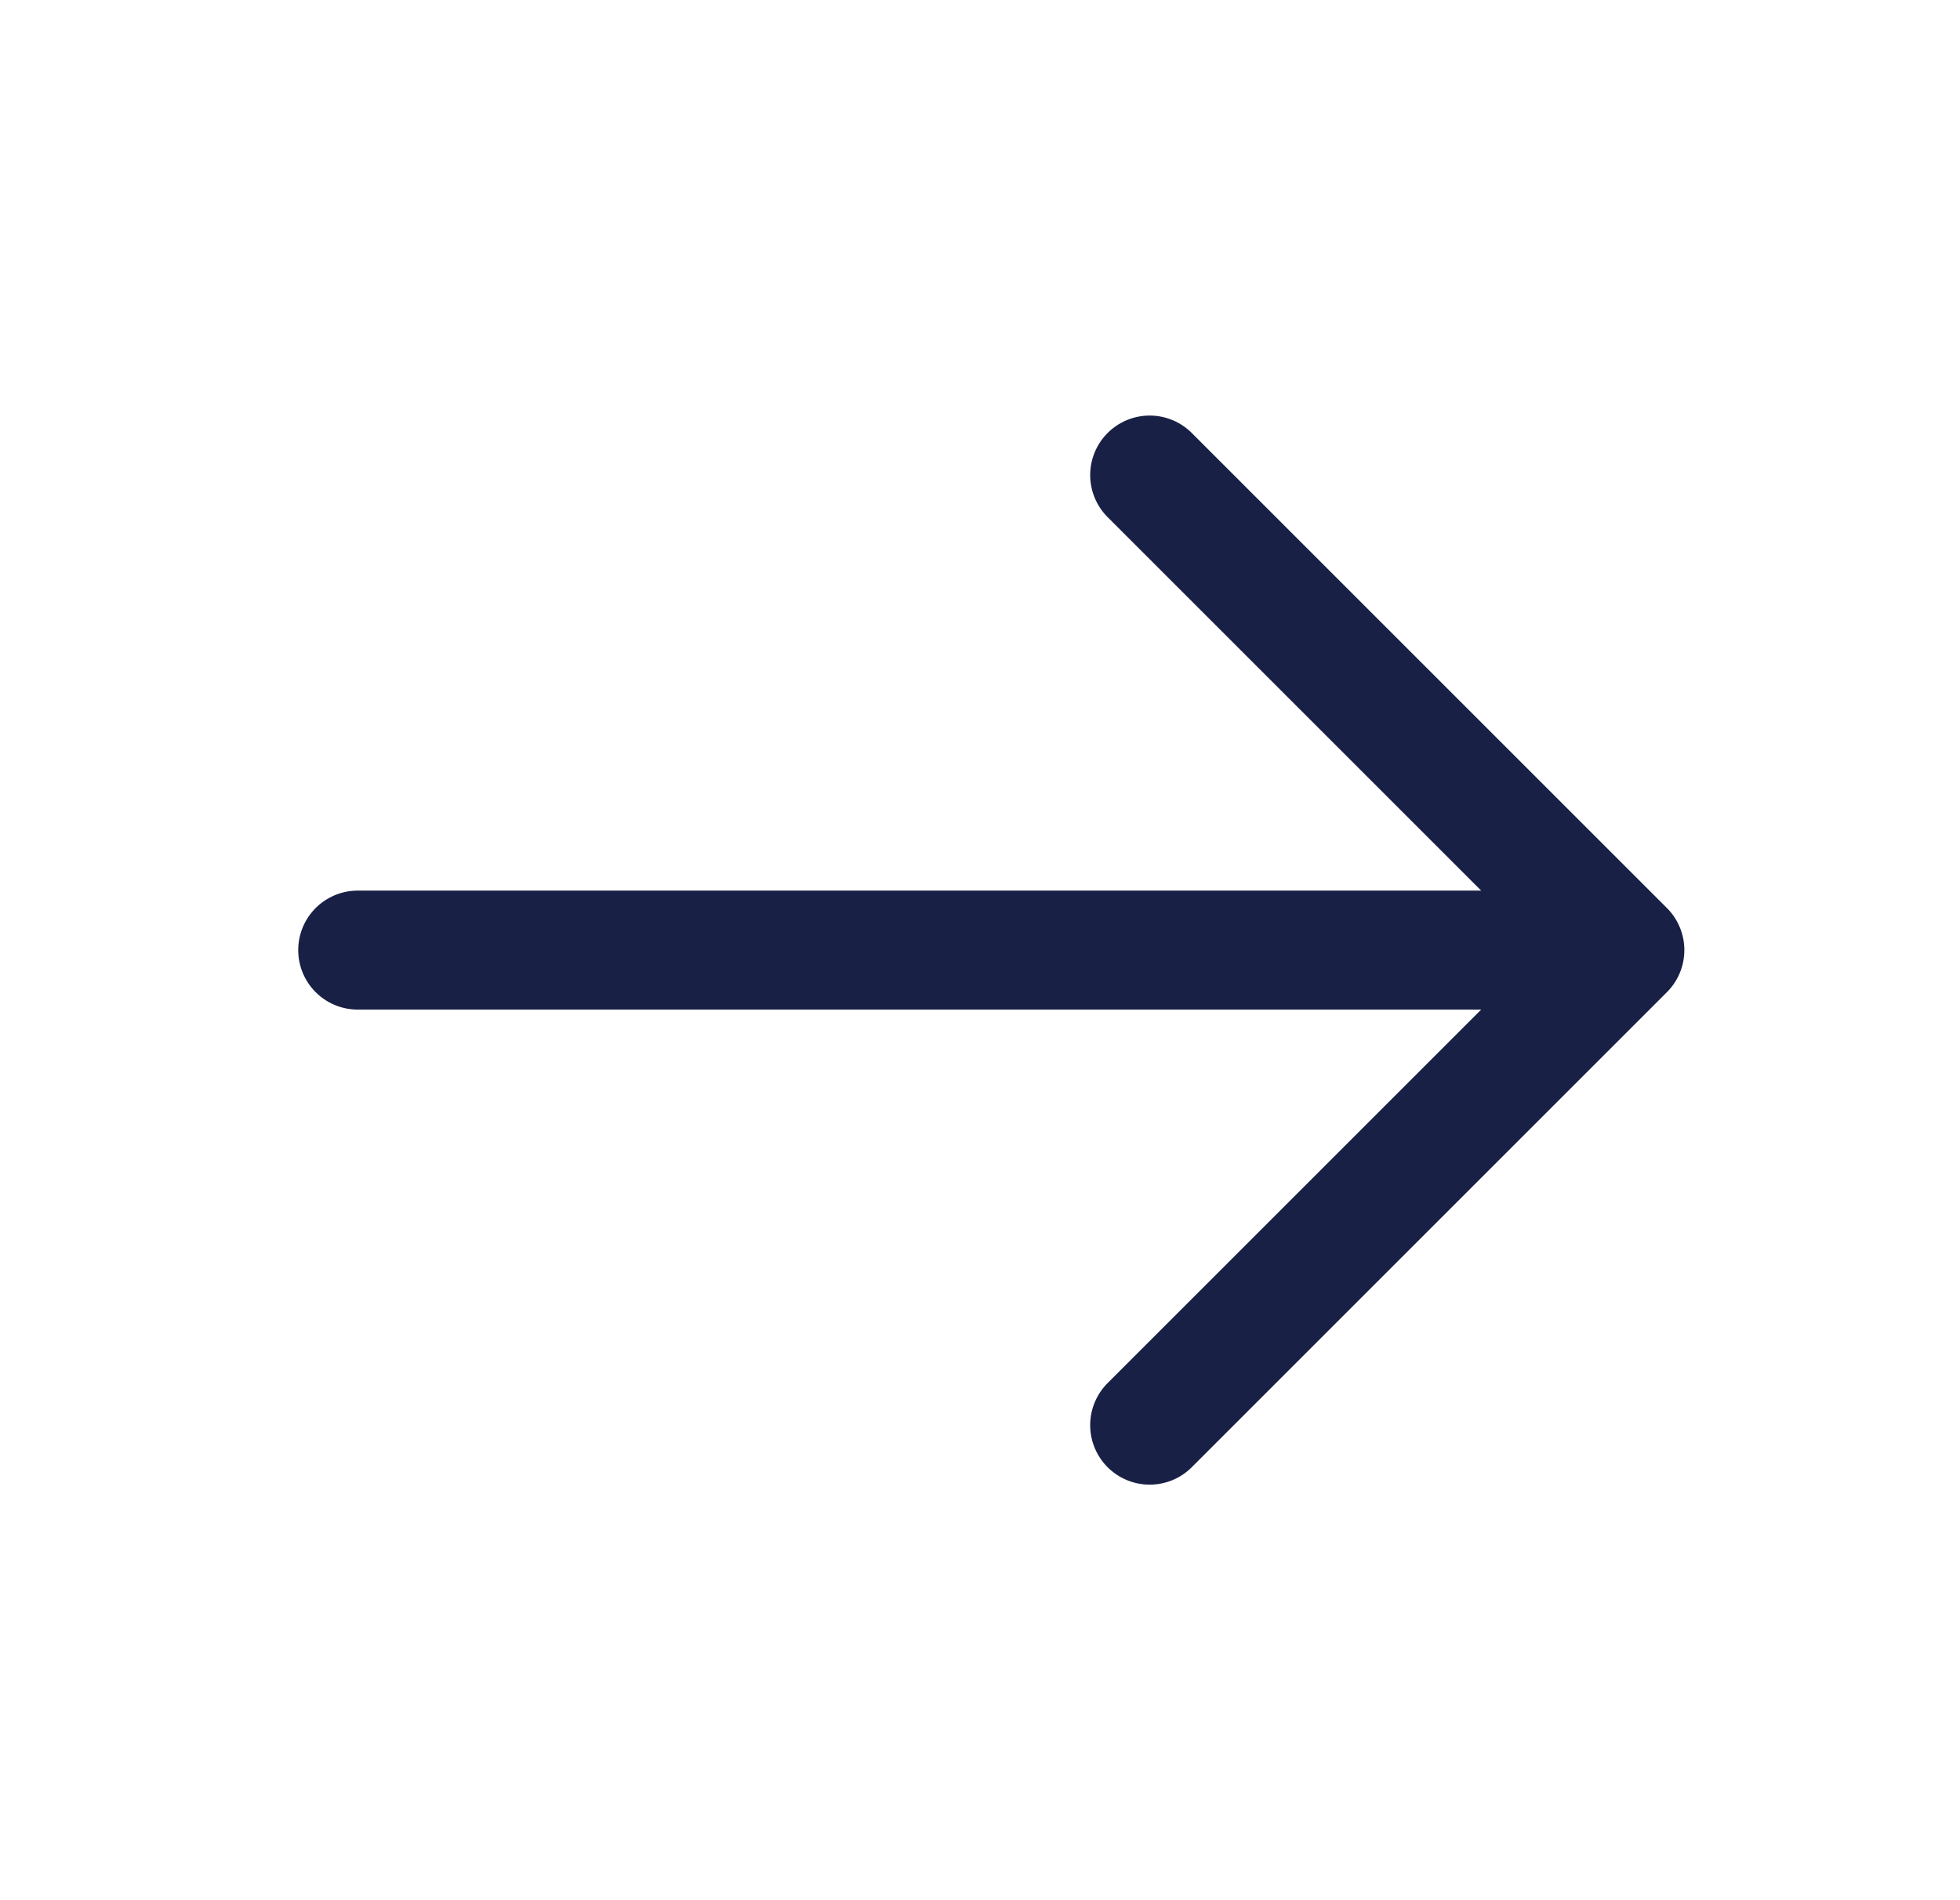 <svg width="33" height="32" viewBox="0 0 33 32" fill="none" xmlns="http://www.w3.org/2000/svg">
<path d="M6.023 16H27.357M27.357 16L19.357 8M27.357 16L19.357 24" stroke="#192045" stroke-width="2.004" stroke-linecap="round" stroke-linejoin="round"/>
</svg>
